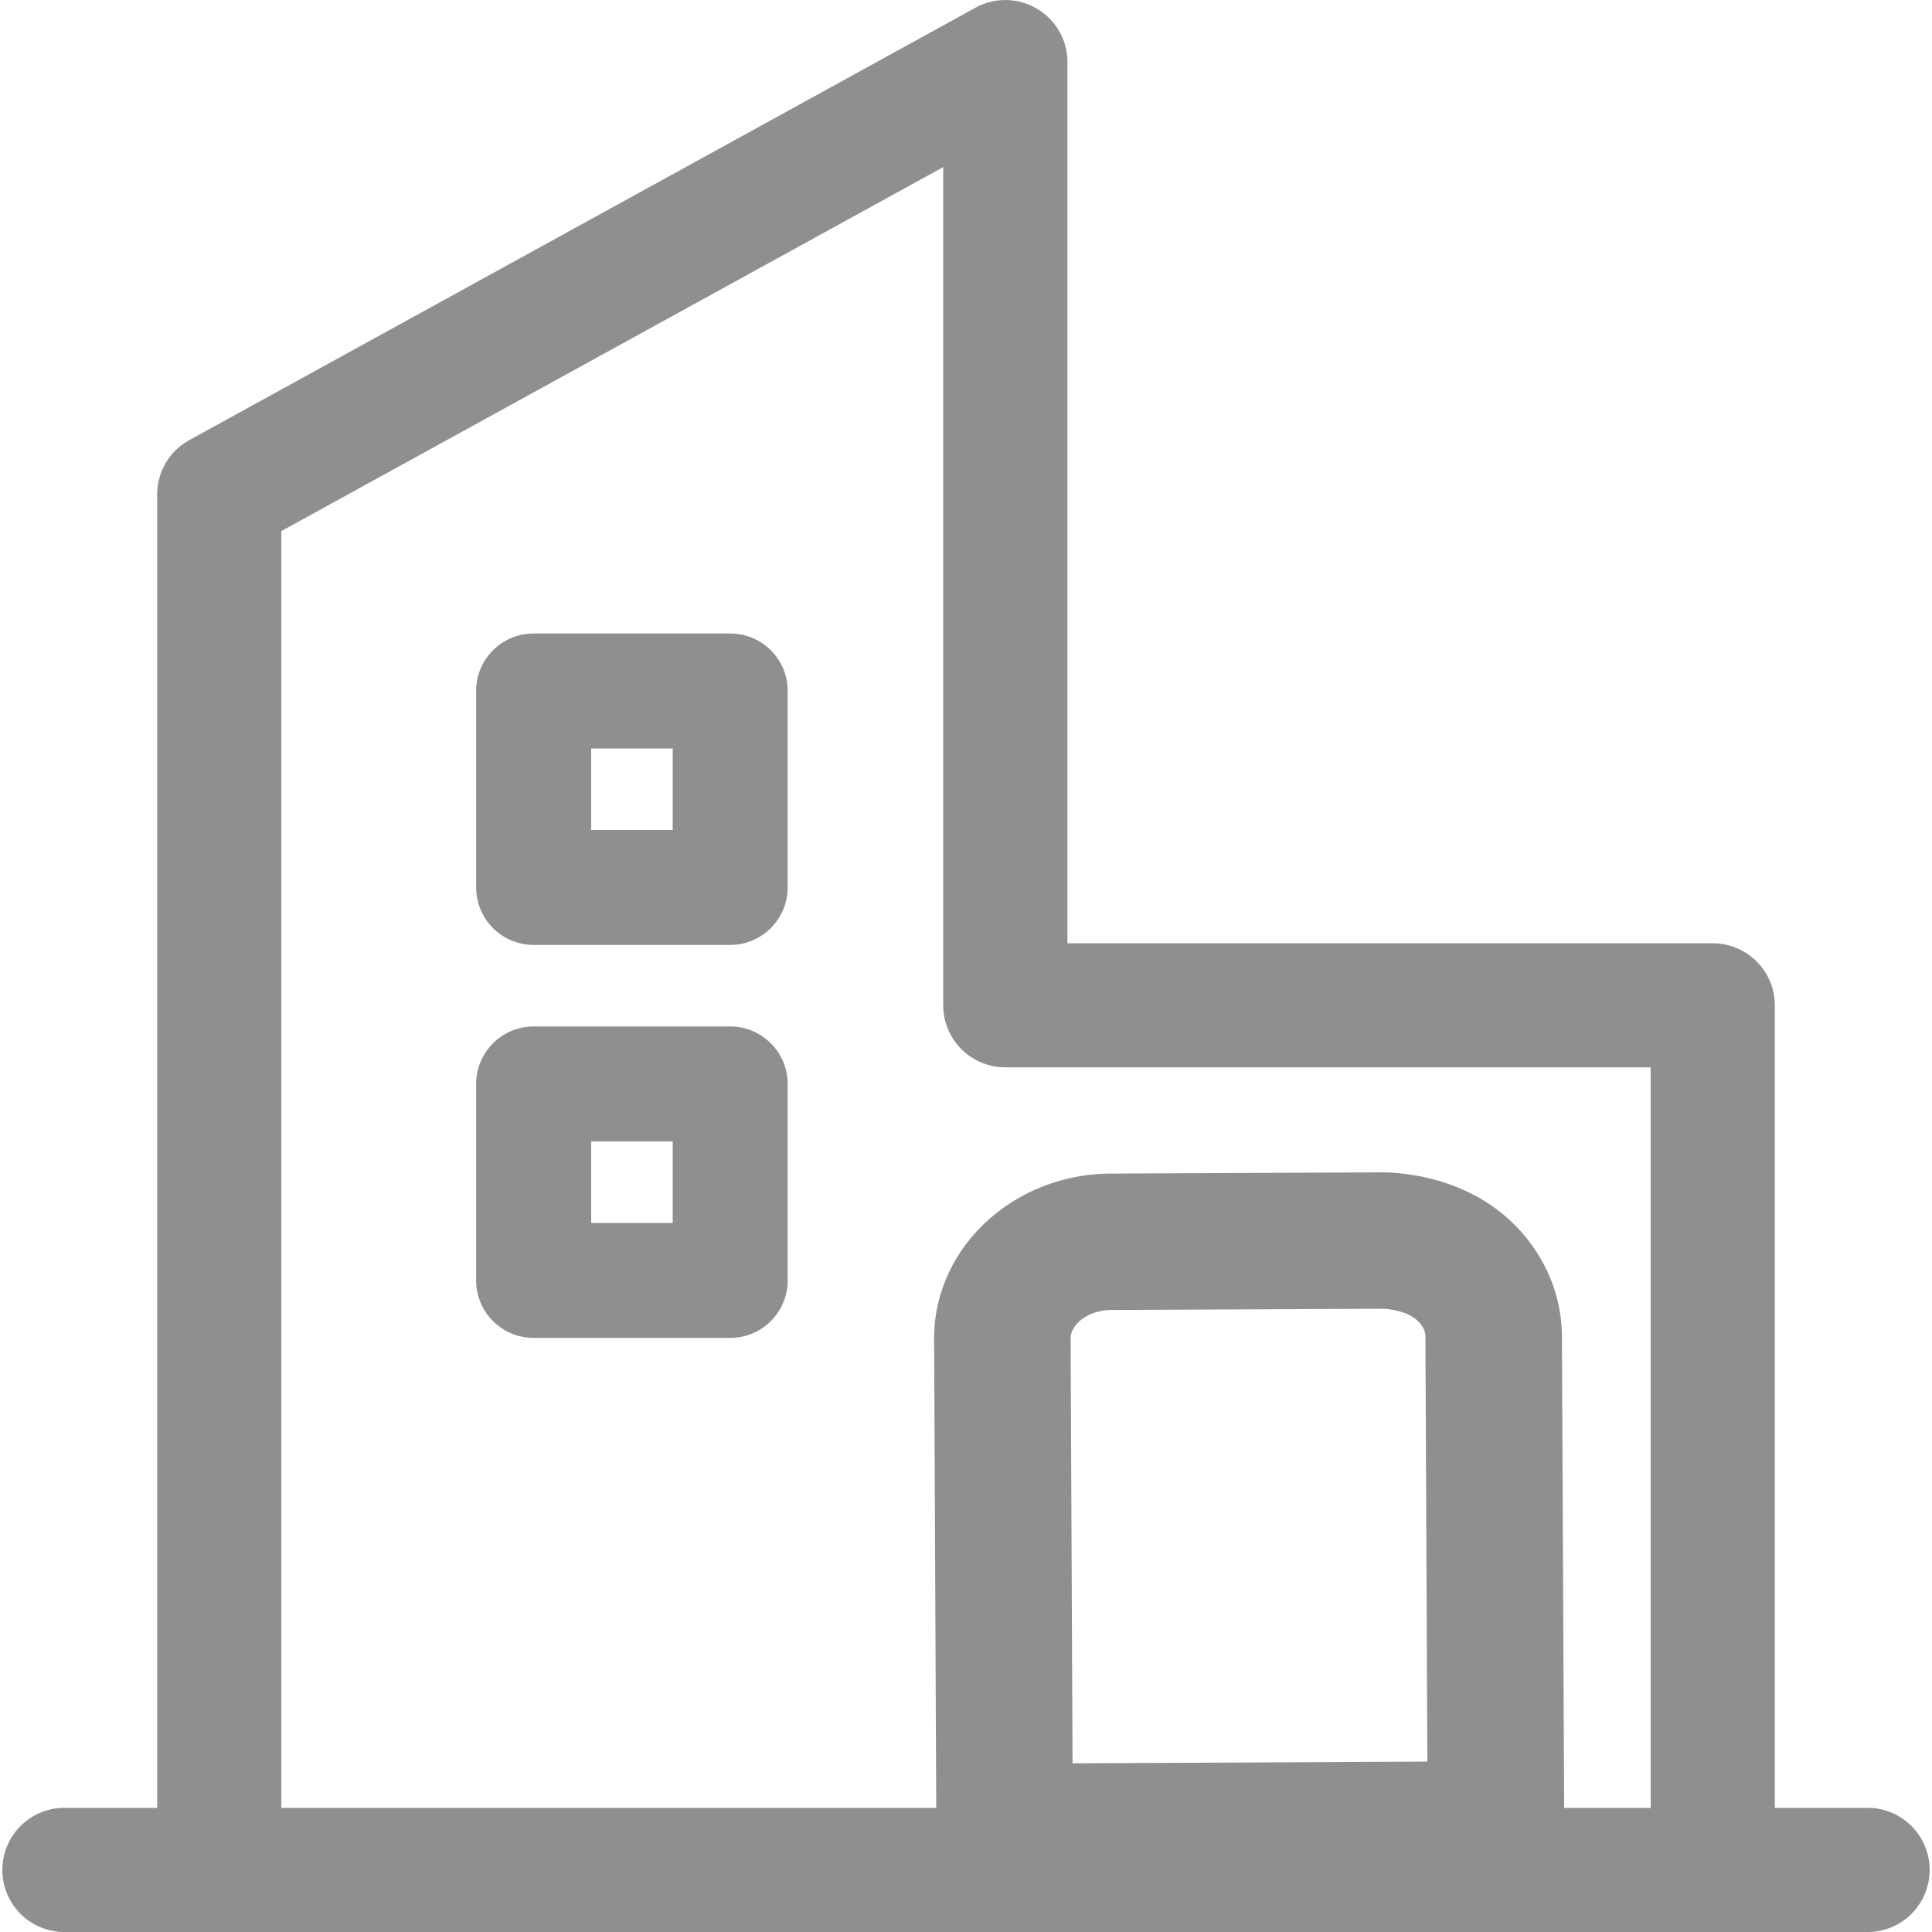 <svg xmlns="http://www.w3.org/2000/svg" width="20" height="20" viewBox="0 0 20 20"><path d="M10.098.08a.64.64 0 01.636.01.64.64 0 01.316.553v9.122h6.68c.355 0 .643.288.643.642v8.308h.985a.643.643 0 010 1.285H.642a.643.643 0 010-1.285h.985V5.118c0-.234.128-.45.333-.562zm-.334 1.65L2.912 5.498v13.217h6.78l-.022-4.854c-.004-.94.817-1.708 1.829-1.712l2.826-.013c.46.012.924.162 1.268.463.364.318.574.767.576 1.232l.023 4.884h.896v-7.666h-6.681a.643.643 0 01-.643-.642V1.729zm4.567 11.818l-2.825.013c-.25.001-.424.155-.423.293l.02 4.4 3.673-.018-.02-4.4c0-.077-.05-.137-.093-.174-.083-.073-.22-.104-.332-.114zm-6.772-2.922c.328 0 .595.267.595.595v2.034a.595.595 0 01-.595.595H5.524a.595.595 0 01-.595-.595v-2.034c0-.328.267-.595.595-.595zm-.595 1.19H6.12v.844h.844v-.844zm.595-5.258c.328 0 .595.266.595.594v2.035a.596.596 0 01-.595.595H5.524a.596.596 0 01-.595-.595V7.152c0-.328.267-.594.595-.594zm-.595 1.19H6.12v.844h.844v-.844z" fill="#231F20" fill-rule="evenodd" opacity=".5"/></svg>